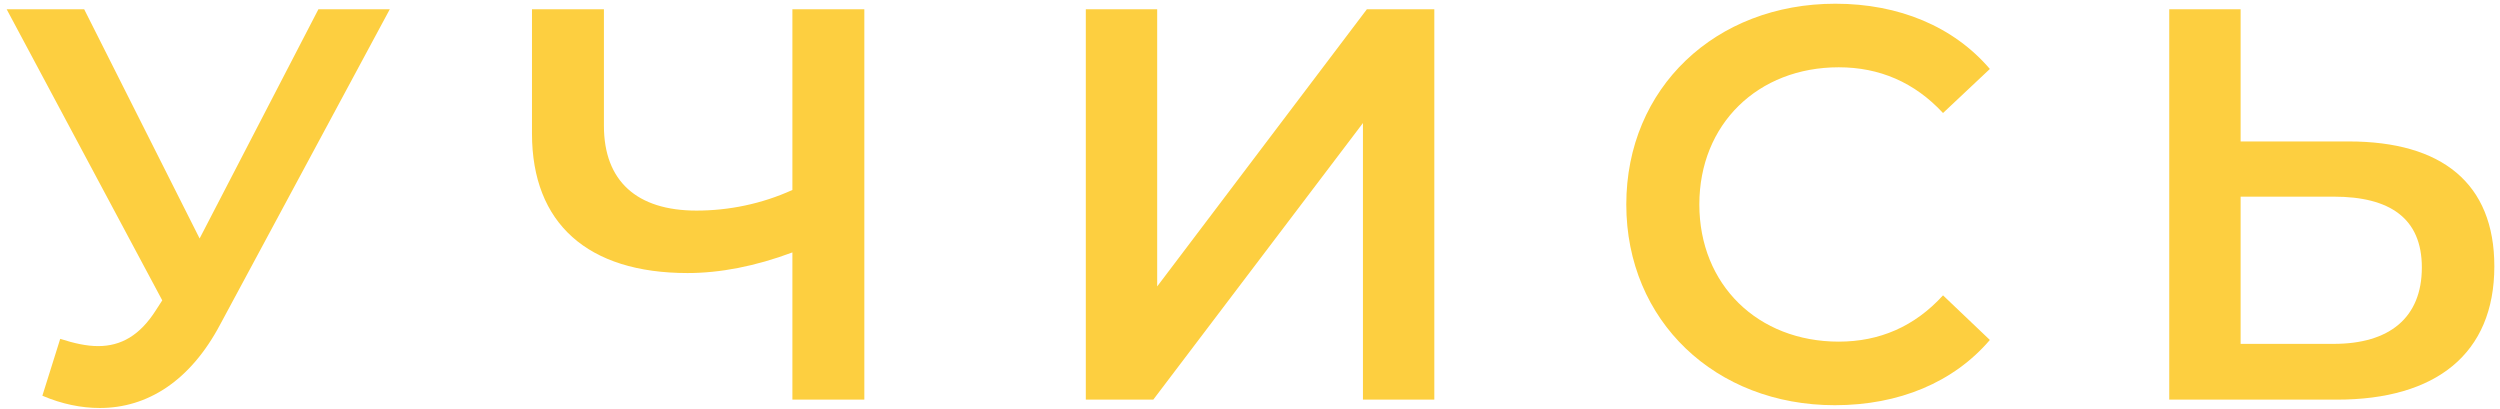 <?xml version="1.0" encoding="UTF-8"?> <svg xmlns="http://www.w3.org/2000/svg" width="269" height="44" viewBox="0 0 269 44" fill="none"> <path d="M34.259 1L21.479 25.66L9.059 1H0.719L17.459 32.32L16.799 33.34C15.059 36.1 13.019 37.24 10.559 37.24C9.299 37.24 7.979 36.94 6.479 36.46L4.559 42.58C6.659 43.48 8.759 43.9 10.739 43.9C15.839 43.9 20.459 41.02 23.699 34.9L41.939 1H34.259Z" fill="#FDCF40"></path> <path d="M85.262 1V20.44C81.962 21.94 78.422 22.66 74.942 22.66C68.522 22.66 64.982 19.48 64.982 13.54V1H57.242V14.38C57.242 24.04 63.242 29.38 73.982 29.38C77.462 29.38 81.242 28.66 85.262 27.16V43H93.002V1H85.262Z" fill="#FDCF40"></path> <path d="M116.833 43H124.093L146.653 13.24V43H154.333V1H147.073L124.513 30.82V1H116.833V43Z" fill="#FDCF40"></path> <path d="M197.429 43.6C204.329 43.6 210.209 41.14 214.109 36.58L209.069 31.78C206.009 35.14 202.229 36.76 197.849 36.76C189.149 36.76 182.849 30.64 182.849 22C182.849 13.36 189.149 7.24 197.849 7.24C202.229 7.24 206.009 8.86 209.069 12.16L214.109 7.42C210.209 2.86 204.329 0.4 197.489 0.4C184.589 0.4 174.989 9.46 174.989 22C174.989 34.54 184.589 43.6 197.429 43.6Z" fill="#FDCF40"></path> <path d="M252.731 15.22H241.091V1H233.411V43H251.471C262.091 43 268.391 38.08 268.391 28.66C268.391 19.72 262.751 15.22 252.731 15.22ZM251.111 37H241.091V21.16H251.111C257.171 21.16 260.591 23.5 260.591 28.78C260.591 34.18 257.111 37 251.111 37Z" fill="#FDCF40"></path> </svg> 